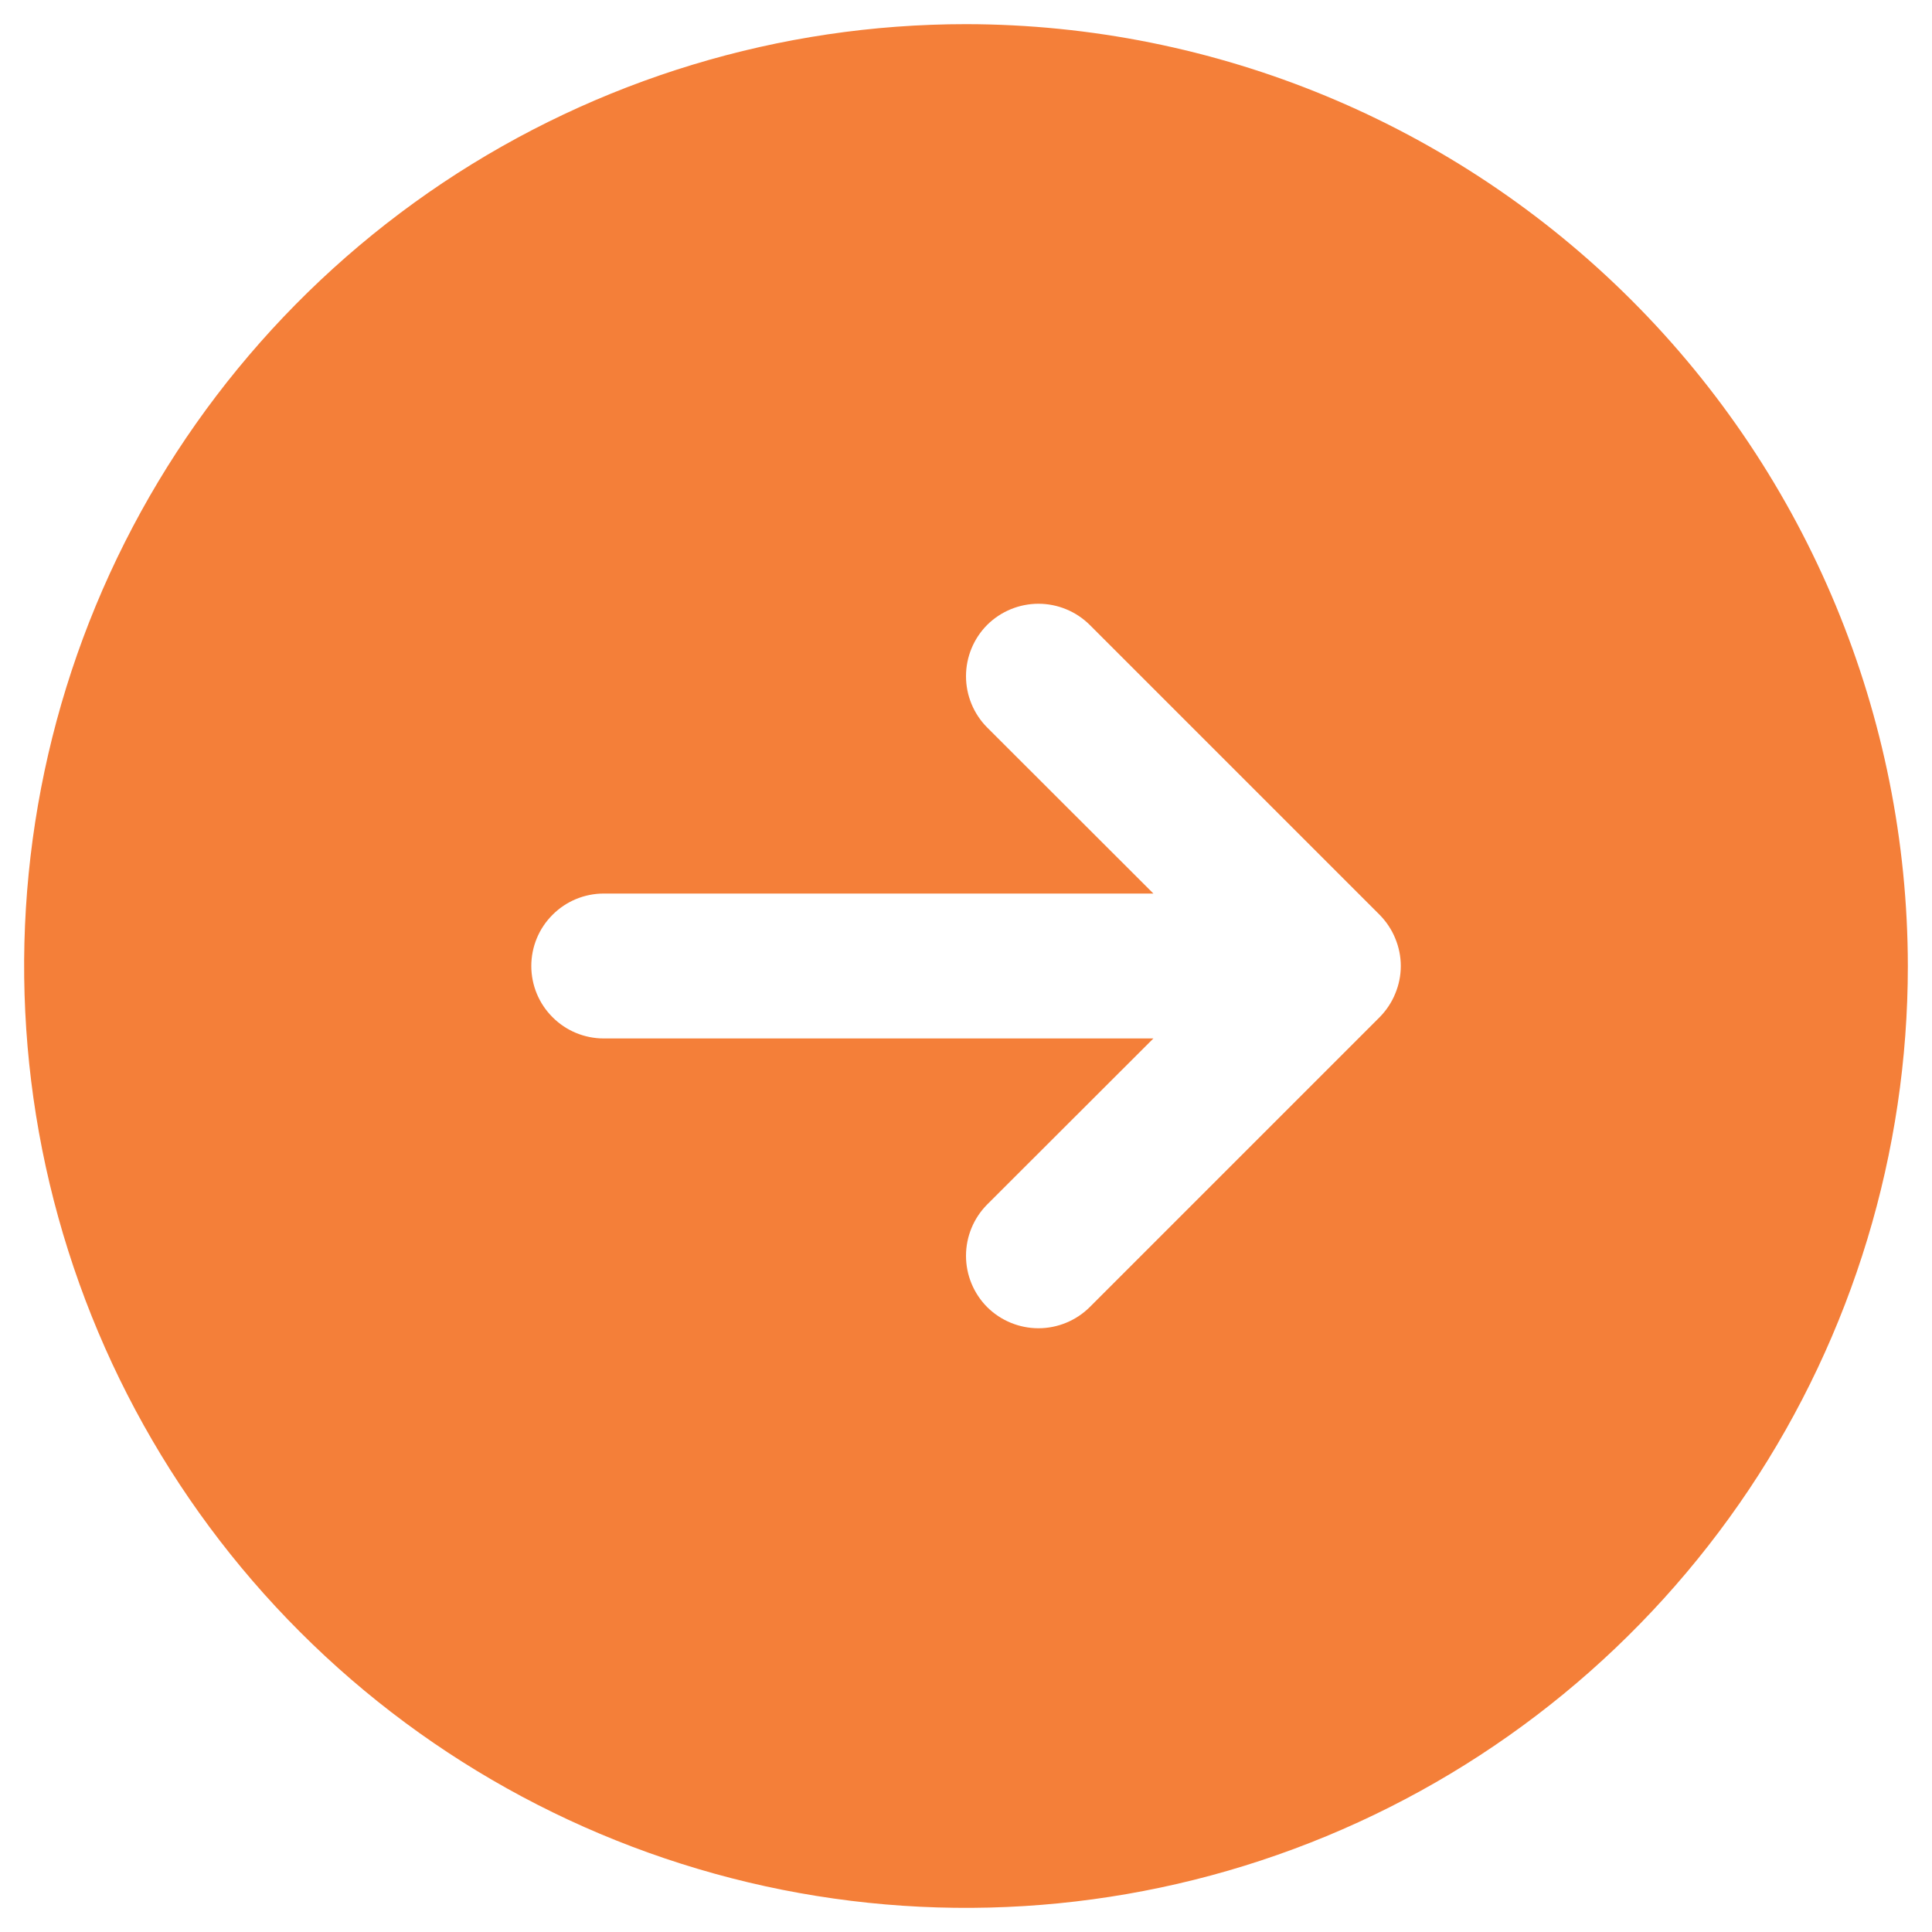 <svg width="20" height="20" viewBox="0 0 20 20" fill="none" xmlns="http://www.w3.org/2000/svg">
<path d="M10 0.25C8.072 0.25 6.187 0.822 4.583 1.893C2.98 2.965 1.73 4.487 0.992 6.269C0.254 8.05 0.061 10.011 0.437 11.902C0.814 13.793 1.742 15.531 3.106 16.894C4.469 18.258 6.207 19.186 8.098 19.563C9.989 19.939 11.95 19.746 13.731 19.008C15.513 18.27 17.035 17.02 18.107 15.417C19.178 13.813 19.75 11.928 19.75 10C19.747 7.415 18.719 4.937 16.891 3.109C15.063 1.281 12.585 0.253 10 0.25ZM14.281 10.531L11.281 13.531C11.14 13.671 10.949 13.75 10.75 13.75C10.551 13.75 10.36 13.671 10.219 13.531C10.079 13.39 10 13.199 10 13C10 12.801 10.079 12.61 10.219 12.469L11.94 10.75H6.25C6.051 10.75 5.86 10.671 5.72 10.53C5.579 10.39 5.5 10.199 5.5 10C5.5 9.801 5.579 9.61 5.72 9.47C5.86 9.329 6.051 9.25 6.25 9.25H11.94L10.219 7.531C10.079 7.39 10 7.199 10 7C10 6.801 10.079 6.61 10.219 6.469C10.36 6.329 10.551 6.25 10.75 6.25C10.949 6.25 11.14 6.329 11.281 6.469L14.281 9.469C14.35 9.539 14.406 9.622 14.443 9.713C14.481 9.804 14.501 9.901 14.501 10C14.501 10.099 14.481 10.196 14.443 10.287C14.406 10.378 14.35 10.461 14.281 10.531Z" fill="#F47F39"/>
</svg>

